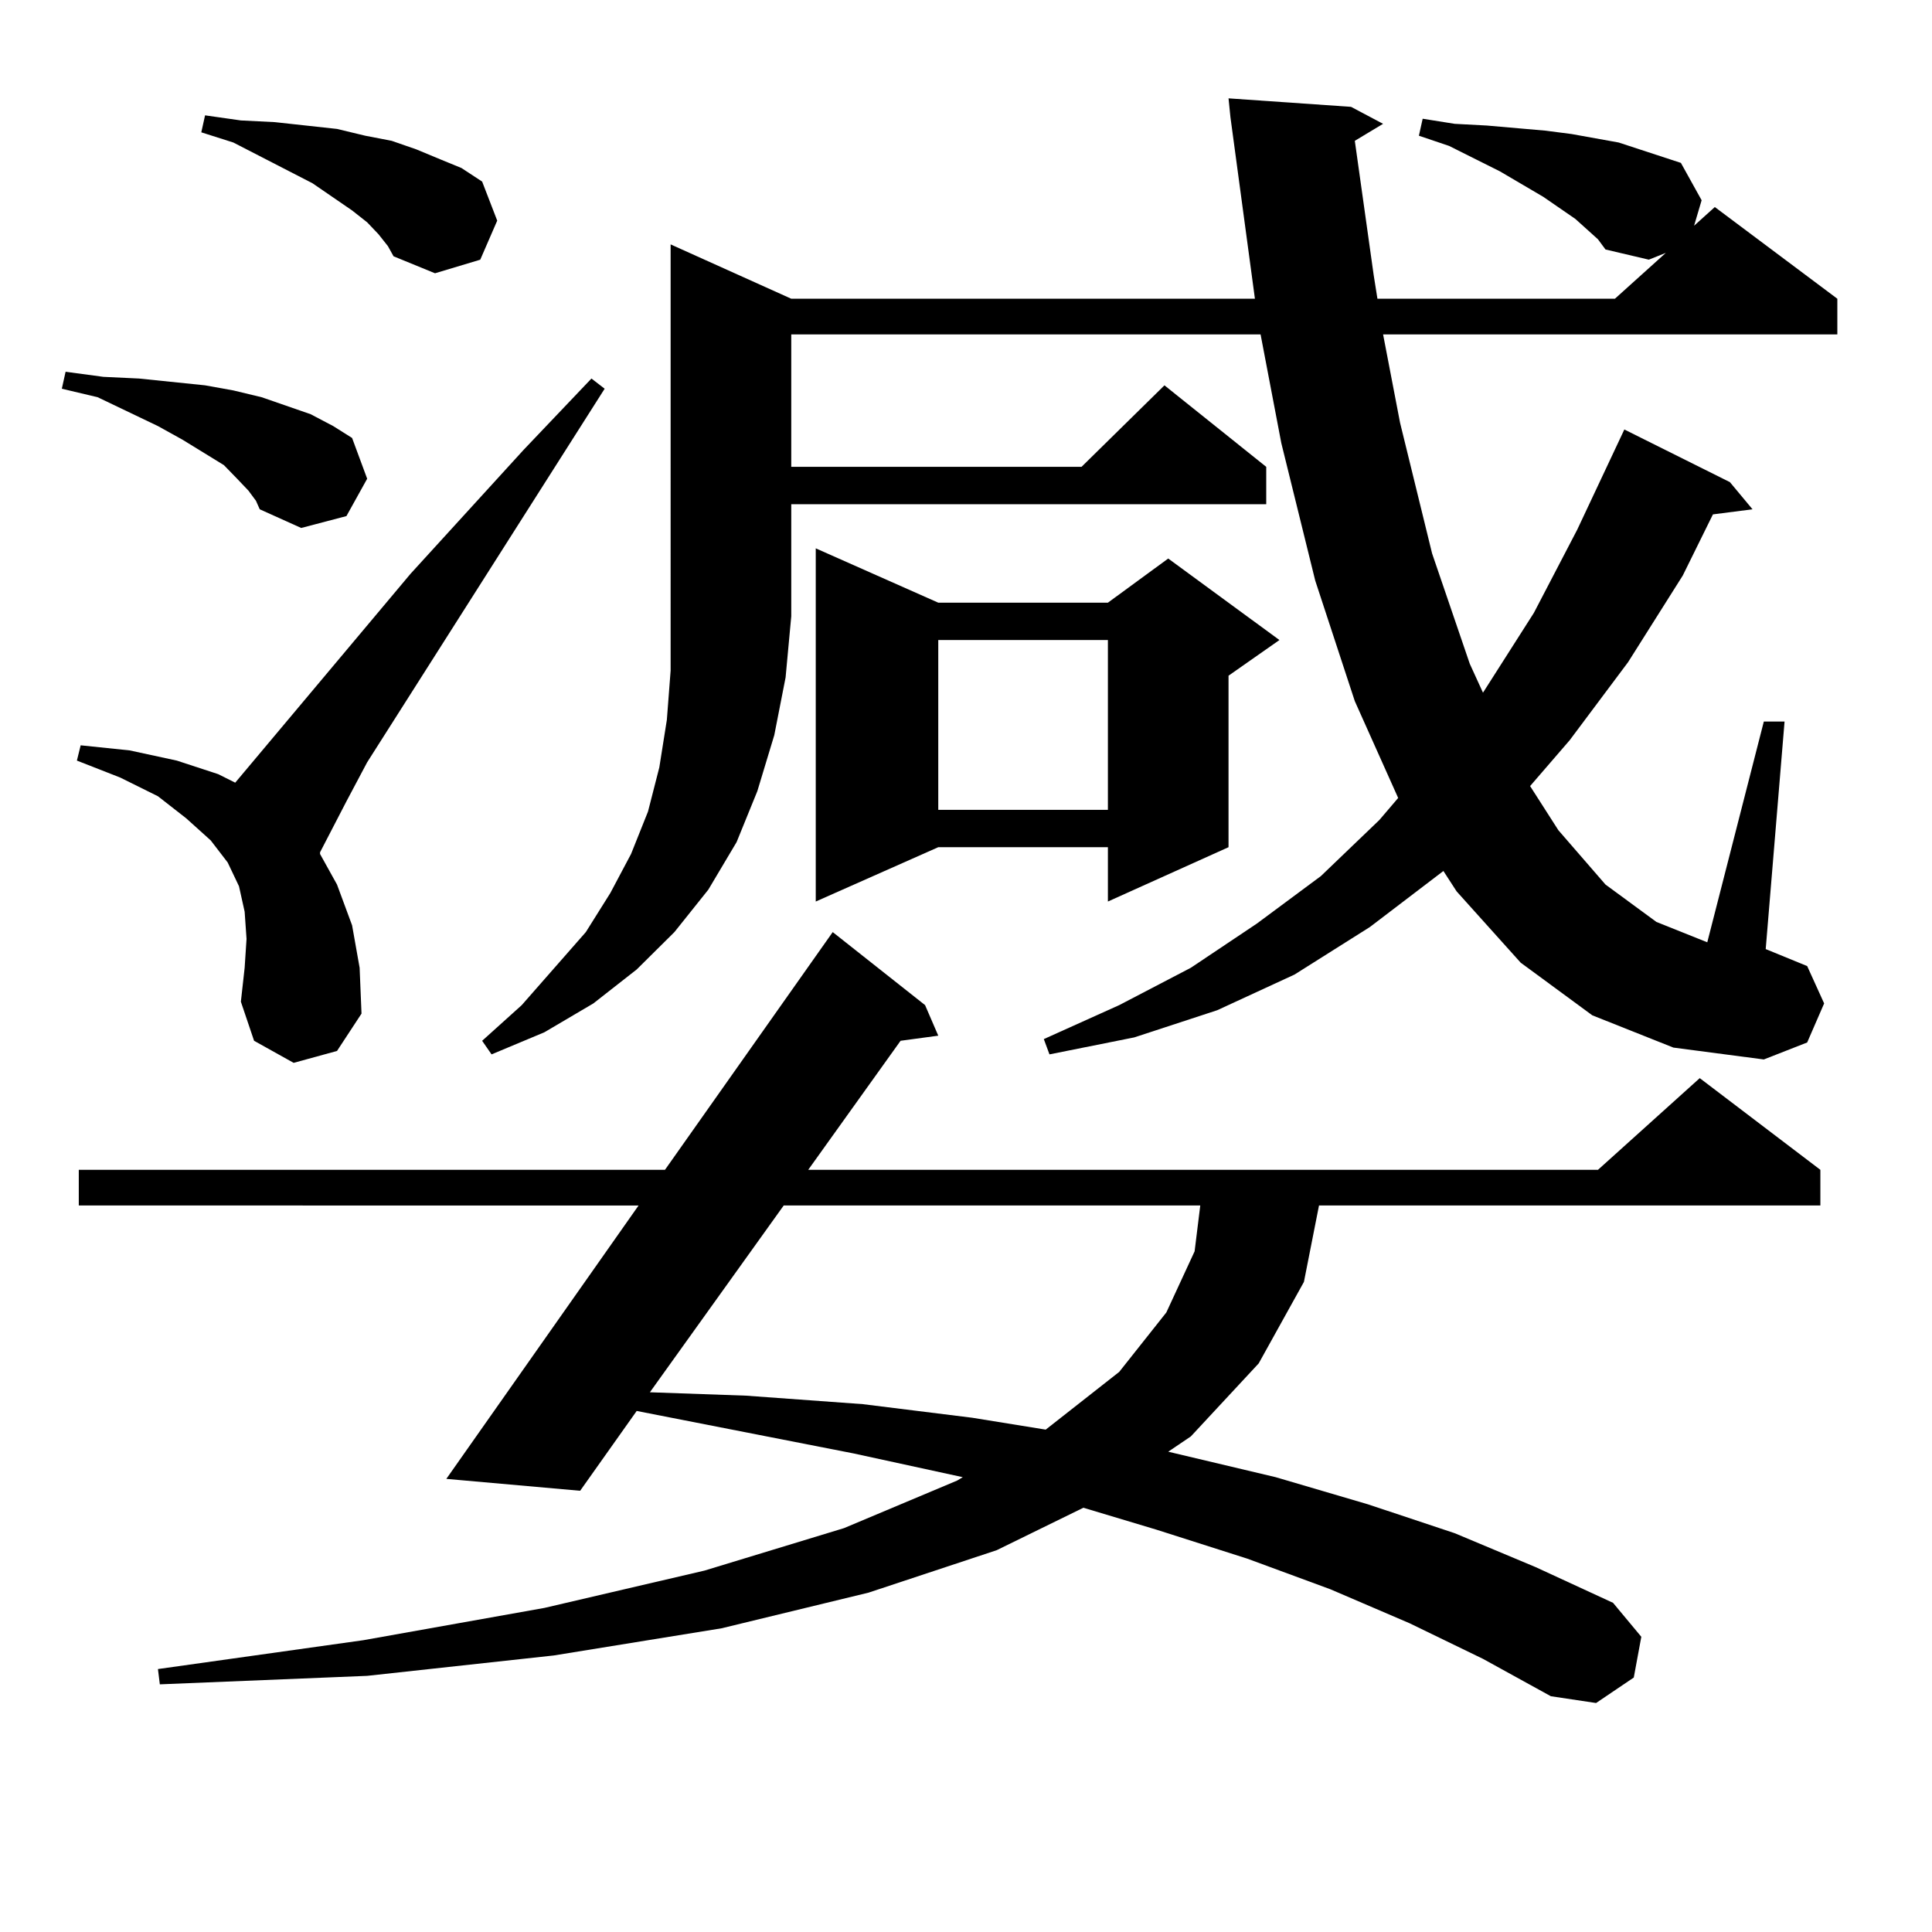 <?xml version="1.0" encoding="utf-8"?>
<!-- Generator: Adobe Illustrator 16.0.0, SVG Export Plug-In . SVG Version: 6.00 Build 0)  -->
<!DOCTYPE svg PUBLIC "-//W3C//DTD SVG 1.1//EN" "http://www.w3.org/Graphics/SVG/1.1/DTD/svg11.dtd">
<svg version="1.1" id="图层_1" xmlns="http://www.w3.org/2000/svg" xmlns:xlink="http://www.w3.org/1999/xlink" x="0px" y="0px"
	 width="1000px" height="1000px" viewBox="0 0 1000 1000" enable-background="new 0 0 1000 1000" xml:space="preserve">
<path d="M128.582,253.938l-5.854-6.152l-6.829-7.031L94.437,227.57l-12.683-7.031l-31.219-14.941l-18.536-4.395l1.951-8.789
	l19.512,2.637l18.536,0.879l34.146,3.516l14.634,2.637l14.634,3.516l12.683,4.395l12.683,4.395l11.707,6.152l9.756,6.152
	l7.805,21.094l-10.731,19.336l-23.414,6.152l-21.463-9.668l-1.951-4.395L128.582,253.938z M151.996,550.129l-20.487-11.426
	l-6.829-20.215l1.951-17.578l0.976-14.941l-0.976-14.063l-2.927-13.184l-5.854-12.305l-8.78-11.426l-12.683-11.426l-14.634-11.426
	l-19.512-9.668l-22.438-8.789l1.951-7.91l25.365,2.637l24.39,5.273l21.463,7.031l8.78,4.395l90.729-108.105l58.535-64.16
	l35.121-36.914l6.829,5.273L190.044,394.563l-10.731,20.215l-13.658,26.367v0.879l8.78,15.82l7.805,21.094l3.902,21.973l0.976,23.73
	l-12.683,19.336L151.996,550.129z M729.543,840.168l-40.975-17.578l-42.926-15.82l-46.828-14.941l-38.048-11.426l-44.877,21.973
	l-66.34,21.973l-76.096,18.457l-86.827,14.063l-96.583,10.547l-107.314,4.395l-0.976-7.91l106.339-14.941l93.656-16.699
	l82.925-19.336l72.193-21.973l58.535-24.609l2.927-1.758l-56.584-12.305l-112.192-21.973l-29.268,41.309l-69.267-6.152
	l99.51-141.504H40.779V605.5h303.407l86.827-123.047l47.804,37.793l6.829,15.82l-19.512,2.637L418.331,605.5h408.771l52.682-47.461
	l62.438,47.461v18.457H682.715l-7.805,39.551l-23.414,42.188l-35.121,37.793l-11.707,7.91l55.608,13.184l47.804,14.063
	l44.877,14.941l41.95,17.578l39.999,18.457l14.634,17.578l-3.902,21.094l-19.512,13.184l-23.414-3.516l-35.121-19.336
	L729.543,840.168z M195.897,121.223l-5.854-6.152l-7.805-6.152l-20.487-14.063l-40.975-21.094l-16.585-5.273l1.951-8.789
	l18.536,2.637l17.561,0.879l32.194,3.516l14.634,3.516l13.658,2.637l12.683,4.395l12.683,5.273l10.731,4.395l10.731,7.031
	l7.805,20.215l-8.78,20.215l-23.414,7.031l-21.463-8.789l-2.927-5.273L195.897,121.223z M409.551,154.621h239.994l-12.683-94.043
	l-0.976-9.668l63.413,4.395l16.585,8.789l-14.634,8.789l9.756,69.434l1.951,12.305h122.924l26.341-23.73l-8.78,3.516l-22.438-5.273
	l-3.902-5.273l-11.707-10.547l-16.585-11.426l-22.438-13.184L750.03,75.52l-15.609-5.273l1.951-8.789l16.585,2.637l16.585,0.879
	l30.243,2.637l13.658,1.758l24.39,4.395l10.731,3.516l10.731,3.516l10.731,3.516l10.731,19.336l-3.902,13.184l10.731-9.668
	l63.413,47.461v18.457H715.885l8.78,45.703l16.585,67.676l19.512,57.129l6.829,14.941l26.341-41.309l22.438-43.066l24.39-51.855
	l54.633,27.246l11.707,14.063l-20.487,2.637l-15.609,31.641l-28.292,44.824l-30.243,40.43l-20.487,23.73l14.634,22.852l24.39,28.125
	l26.341,19.336l26.341,10.547l29.268-114.258h10.731l-9.756,117.773l21.463,8.789l8.78,19.336l-8.78,20.215l-22.438,8.789
	l-46.828-6.152l-41.95-16.699l-37.072-27.246l-33.17-36.914l-6.829-10.547l-38.048,29.004l-39.023,24.609l-39.999,18.457
	l-42.926,14.063l-43.901,8.789l-2.927-7.91l39.023-17.578l37.072-19.336l34.146-22.852l33.17-24.609l30.243-29.004l9.756-11.426
	l-22.438-50.098l-20.487-62.402l-17.561-71.191l-10.731-56.25H409.551v68.555h150.24l42.926-42.188l52.682,42.188v19.336H409.551
	v58.008l-2.927,31.641l-5.854,29.883l-8.78,29.004l-10.731,26.367l-14.634,24.609l-17.561,21.973l-19.512,19.336l-22.438,17.578
	l-25.365,14.941l-27.316,11.426l-4.878-7.031l20.487-18.457l33.17-37.793l12.683-20.215l10.731-20.215l8.78-21.973l5.854-22.852
	l3.902-24.609l1.951-25.488V126.496L409.551,154.621z M405.648,623.957l-69.267,96.68l49.755,1.758l60.486,4.395l56.584,7.031
	l38.048,6.152l38.048-29.883l24.39-30.762l14.634-31.641l2.927-23.73H405.648z M485.646,311.945h87.803l31.219-22.852l57.56,42.188
	l-26.341,18.457v88.77l-62.438,28.125v-28.125h-87.803l-63.413,28.125V283.82L485.646,311.945z M485.646,331.281v87.891h87.803
	v-87.891H485.646z"/>
</svg>
